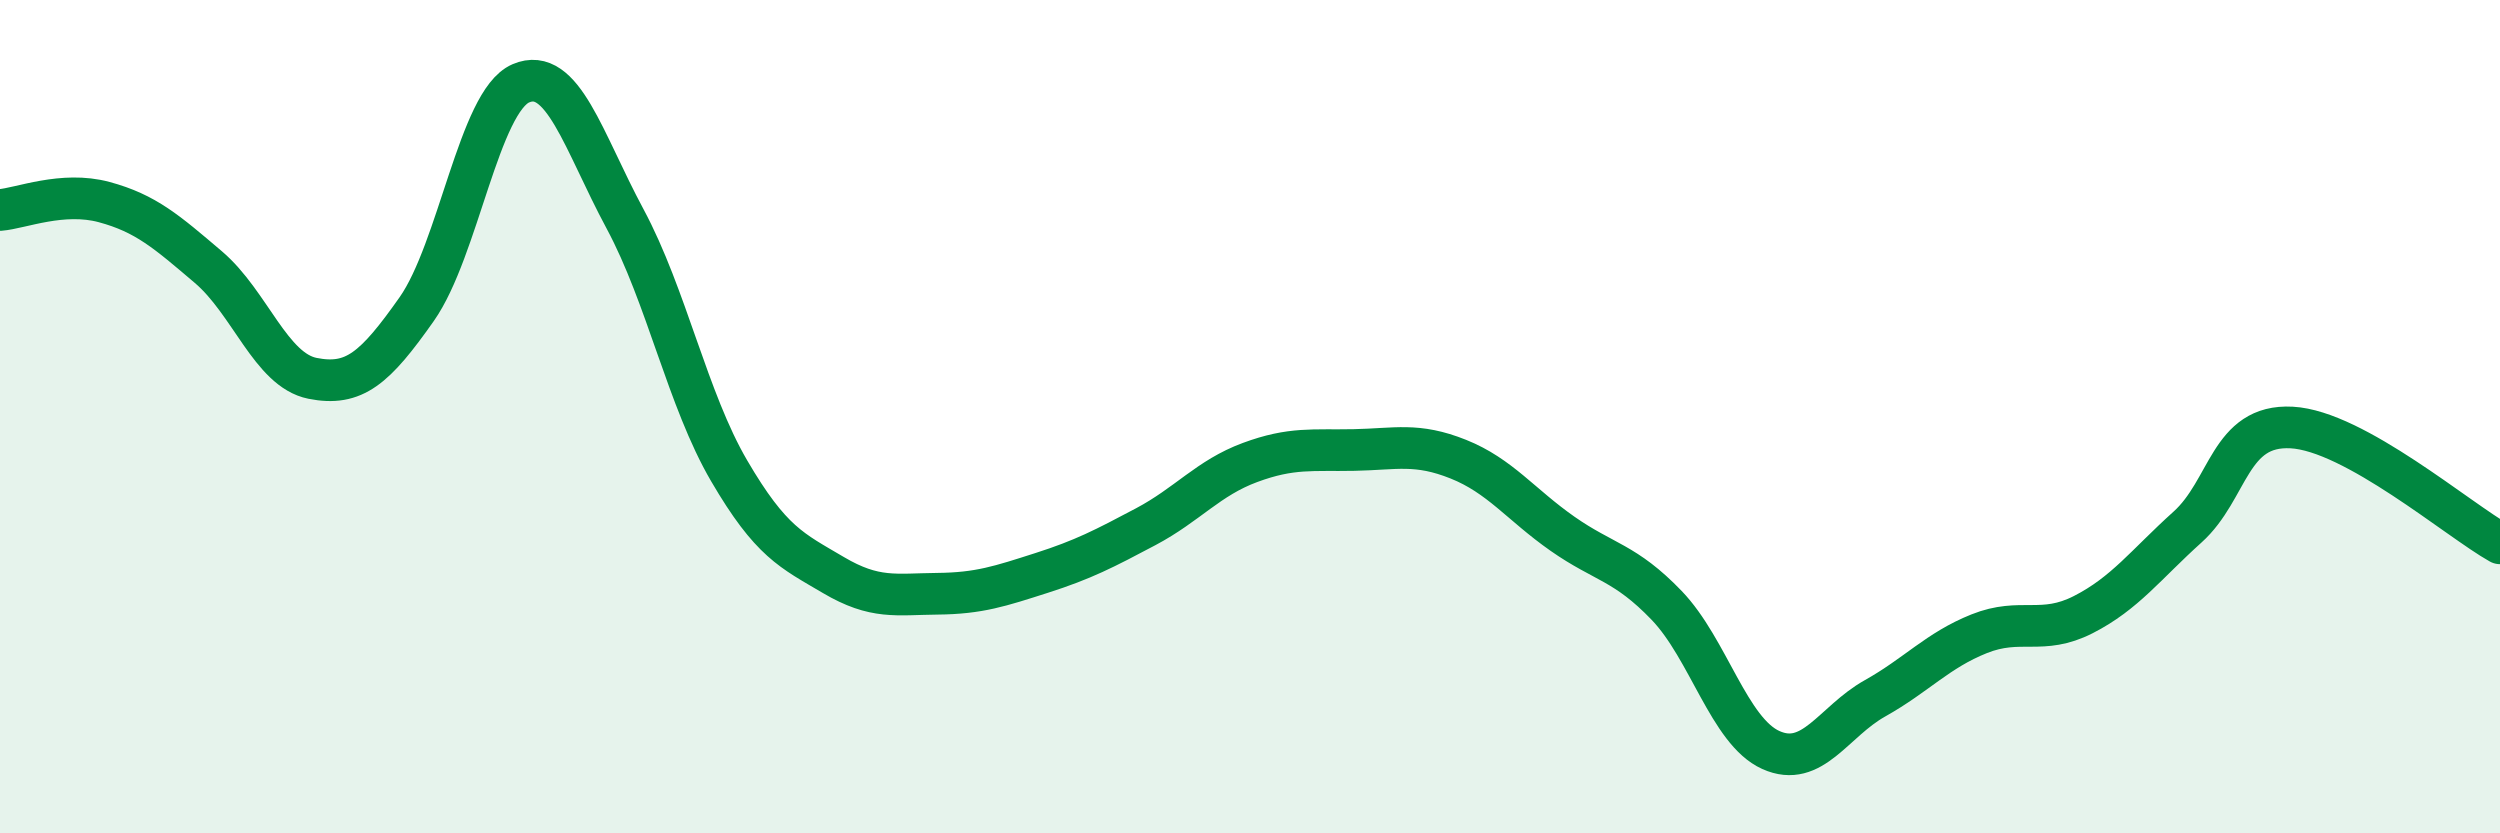 
    <svg width="60" height="20" viewBox="0 0 60 20" xmlns="http://www.w3.org/2000/svg">
      <path
        d="M 0,5.04 C 0.5,5 1.5,4.58 2.5,4.85 C 3.5,5.12 4,5.56 5,6.41 C 6,7.26 6.5,8.88 7.5,9.08 C 8.5,9.28 9,8.84 10,7.42 C 11,6 11.5,2.43 12.5,2 C 13.5,1.57 14,3.39 15,5.25 C 16,7.11 16.5,9.59 17.5,11.3 C 18.5,13.01 19,13.21 20,13.8 C 21,14.39 21.5,14.26 22.5,14.25 C 23.5,14.24 24,14.07 25,13.75 C 26,13.43 26.5,13.17 27.5,12.64 C 28.5,12.11 29,11.47 30,11.1 C 31,10.73 31.5,10.82 32.5,10.8 C 33.5,10.78 34,10.62 35,11.02 C 36,11.42 36.5,12.11 37.5,12.81 C 38.5,13.51 39,13.49 40,14.53 C 41,15.57 41.5,17.55 42.5,18 C 43.5,18.45 44,17.32 45,16.76 C 46,16.2 46.5,15.61 47.5,15.21 C 48.5,14.81 49,15.26 50,14.75 C 51,14.24 51.5,13.55 52.5,12.65 C 53.5,11.75 53.5,10.18 55,10.26 C 56.5,10.34 59,12.48 60,13.04L60 20L0 20Z"
        fill="#008740"
        opacity="0.1"
        stroke-linecap="round"
        stroke-linejoin="round"
      />
      <path
        d="M 0,5.04 C 0.5,5 1.5,4.58 2.5,4.85 C 3.5,5.12 4,5.56 5,6.41 C 6,7.26 6.5,8.88 7.5,9.08 C 8.5,9.28 9,8.84 10,7.42 C 11,6 11.5,2.43 12.5,2 C 13.5,1.57 14,3.39 15,5.25 C 16,7.11 16.5,9.59 17.5,11.3 C 18.5,13.01 19,13.21 20,13.8 C 21,14.39 21.5,14.26 22.5,14.25 C 23.5,14.24 24,14.07 25,13.75 C 26,13.43 26.5,13.17 27.5,12.64 C 28.5,12.11 29,11.47 30,11.1 C 31,10.73 31.5,10.82 32.5,10.8 C 33.5,10.78 34,10.62 35,11.02 C 36,11.42 36.5,12.11 37.5,12.81 C 38.5,13.51 39,13.49 40,14.53 C 41,15.57 41.5,17.55 42.5,18 C 43.5,18.45 44,17.32 45,16.76 C 46,16.2 46.5,15.61 47.5,15.21 C 48.5,14.81 49,15.26 50,14.75 C 51,14.24 51.5,13.55 52.5,12.65 C 53.5,11.75 53.5,10.18 55,10.26 C 56.5,10.34 59,12.48 60,13.04"
        stroke="#008740"
        stroke-width="1"
        fill="none"
        stroke-linecap="round"
        stroke-linejoin="round"
      />
    </svg>
  